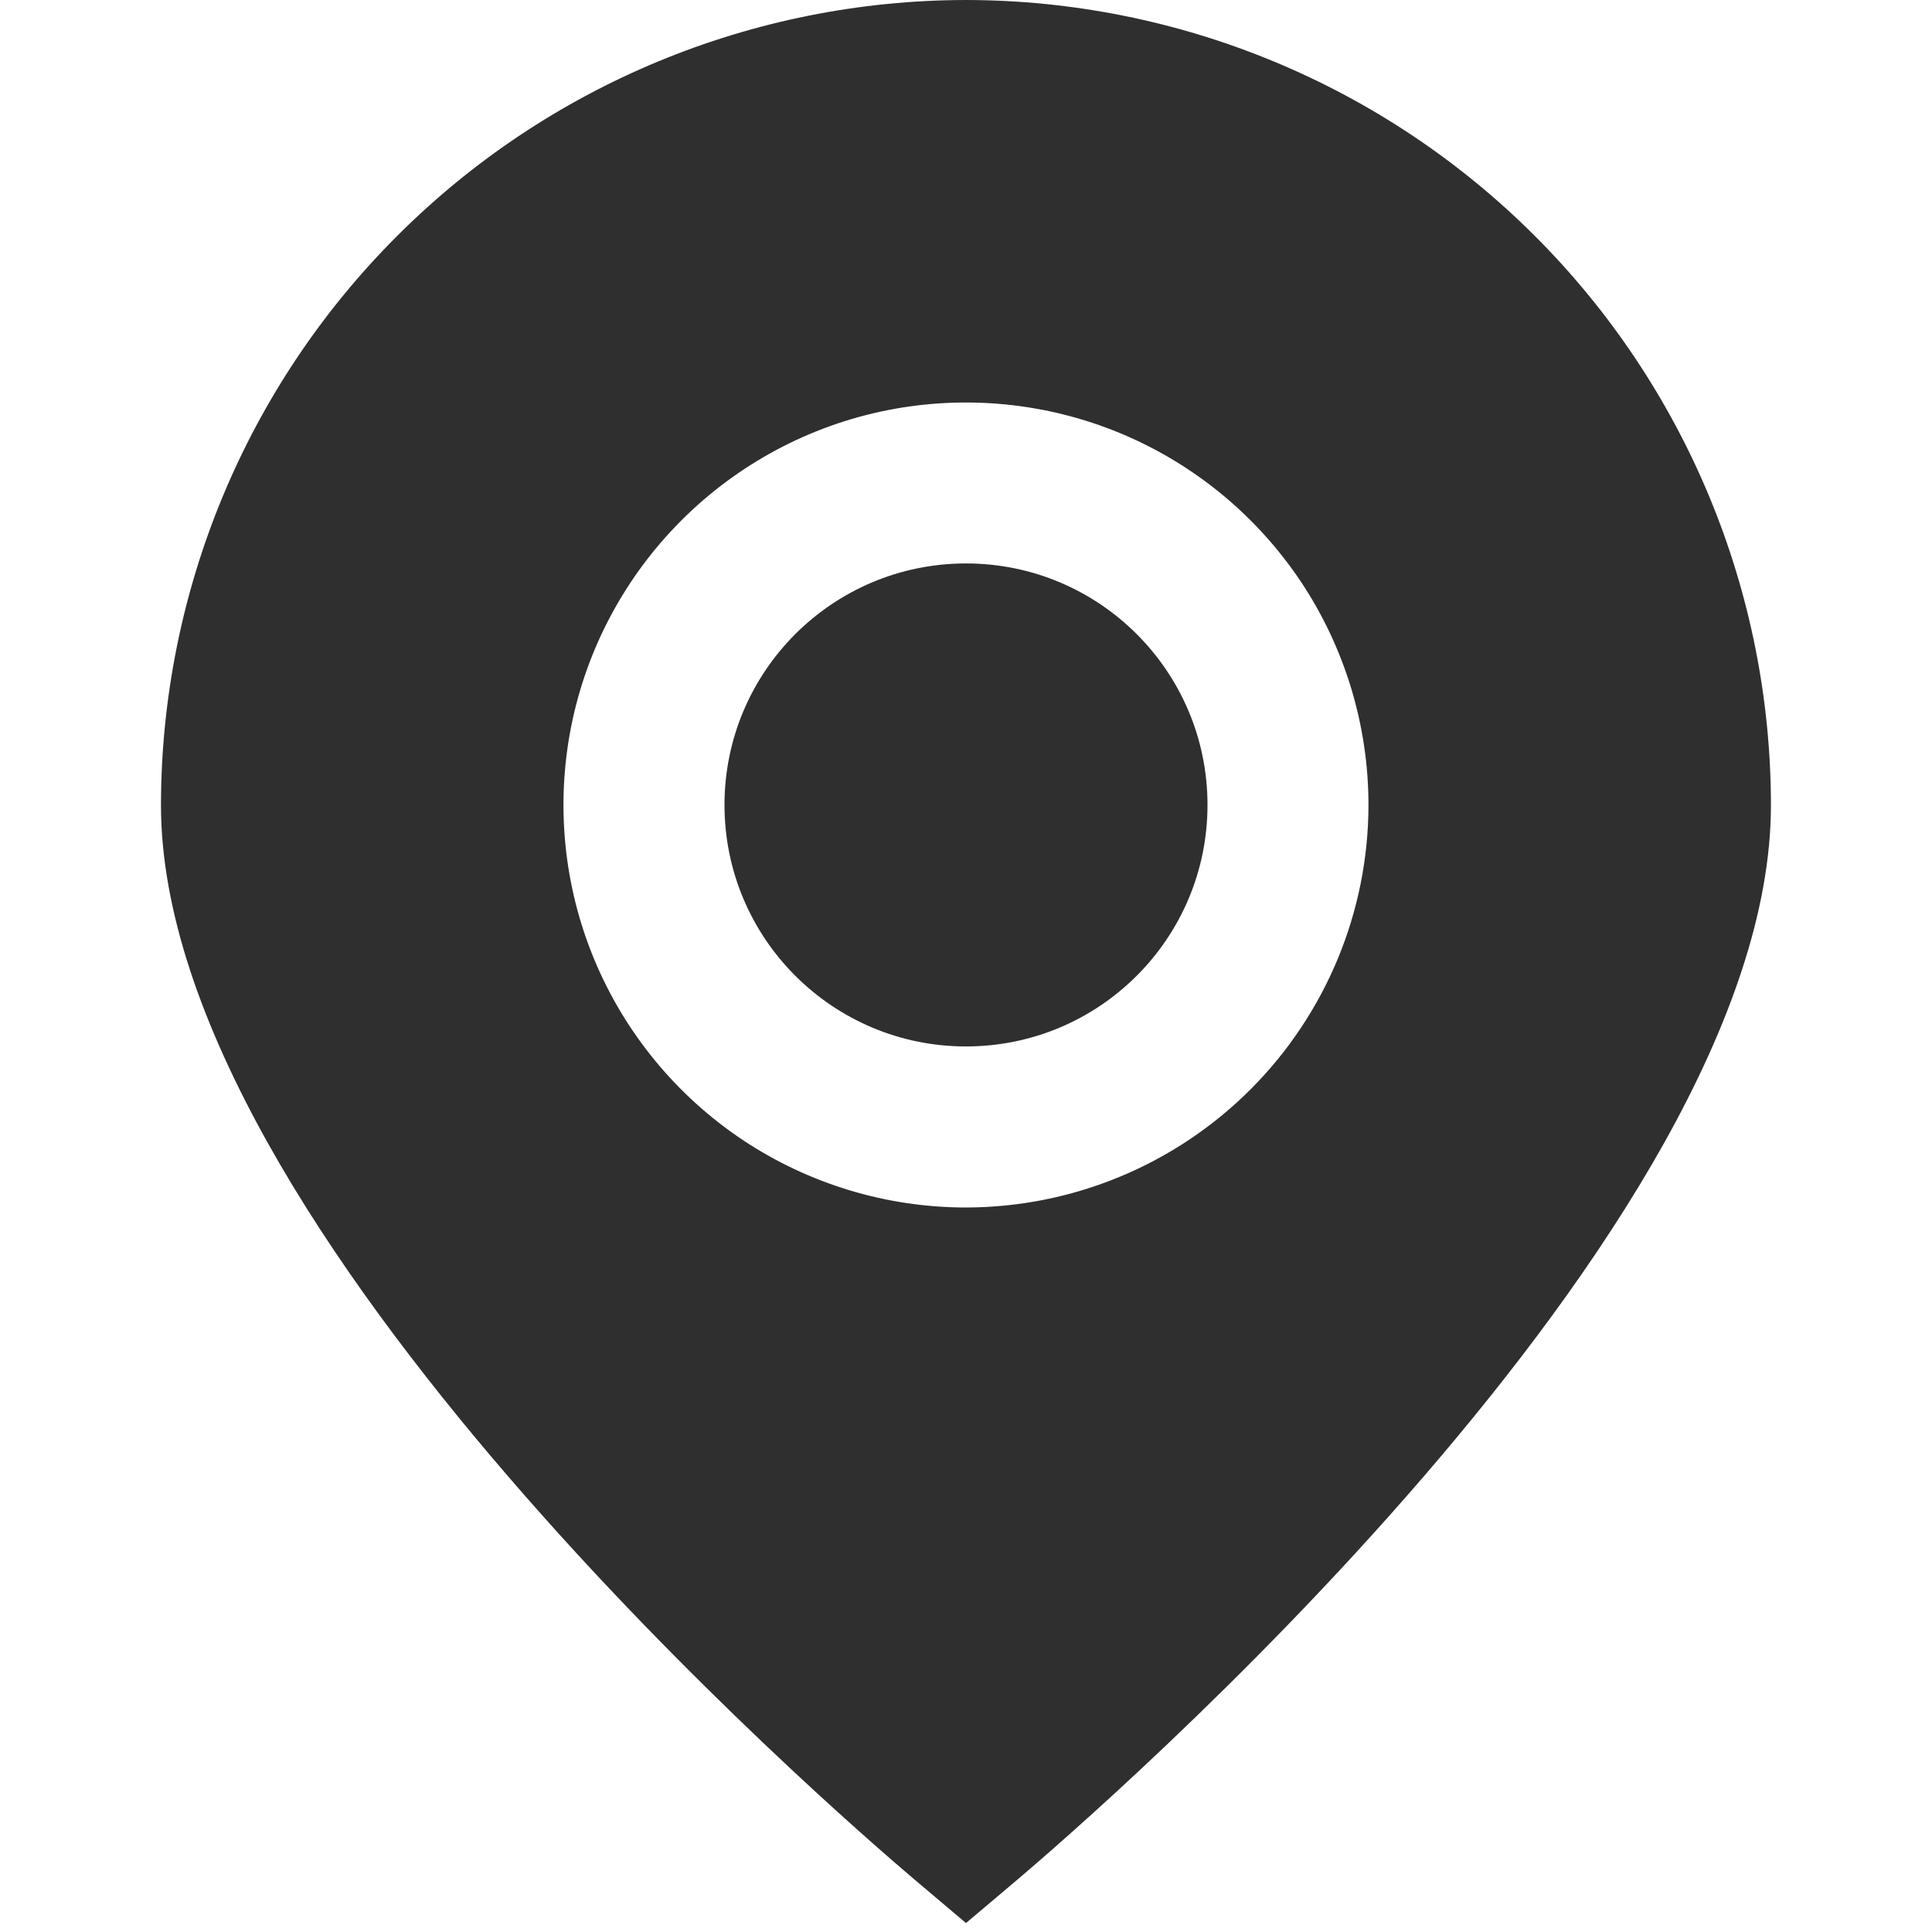 <?xml version="1.0" encoding="UTF-8"?> <svg xmlns="http://www.w3.org/2000/svg" width="22" height="22" viewBox="0 0 22 22" fill="none"> <g clip-path="url(#clip0_322_5942)"> <path d="M11 0C8.569 0.003 6.239 0.969 4.521 2.688C2.802 4.406 1.836 6.736 1.833 9.167C1.833 14.008 9.533 20.655 10.408 21.398L11 21.898L11.592 21.398C12.466 20.655 20.166 14.008 20.166 9.167C20.164 6.736 19.197 4.406 17.479 2.688C15.76 0.969 13.43 0.003 11 0V0ZM11 13.75C10.093 13.75 9.207 13.481 8.453 12.978C7.7 12.474 7.112 11.758 6.765 10.921C6.418 10.083 6.328 9.162 6.504 8.273C6.681 7.383 7.118 6.567 7.759 5.926C8.4 5.285 9.216 4.848 10.105 4.671C10.995 4.495 11.916 4.585 12.754 4.932C13.591 5.279 14.307 5.867 14.811 6.62C15.314 7.374 15.583 8.26 15.583 9.167C15.582 10.382 15.098 11.547 14.239 12.406C13.38 13.265 12.215 13.748 11 13.75Z" fill="#2F2F2F"></path> <path d="M11 11.916C12.519 11.916 13.75 10.685 13.75 9.166C13.75 7.647 12.519 6.416 11 6.416C9.481 6.416 8.25 7.647 8.25 9.166C8.25 10.685 9.481 11.916 11 11.916Z" fill="#2F2F2F"></path> </g> <defs> <clipPath id="clip0_322_5942"> <rect width="22" height="22" fill="white"></rect> </clipPath> </defs> </svg> 